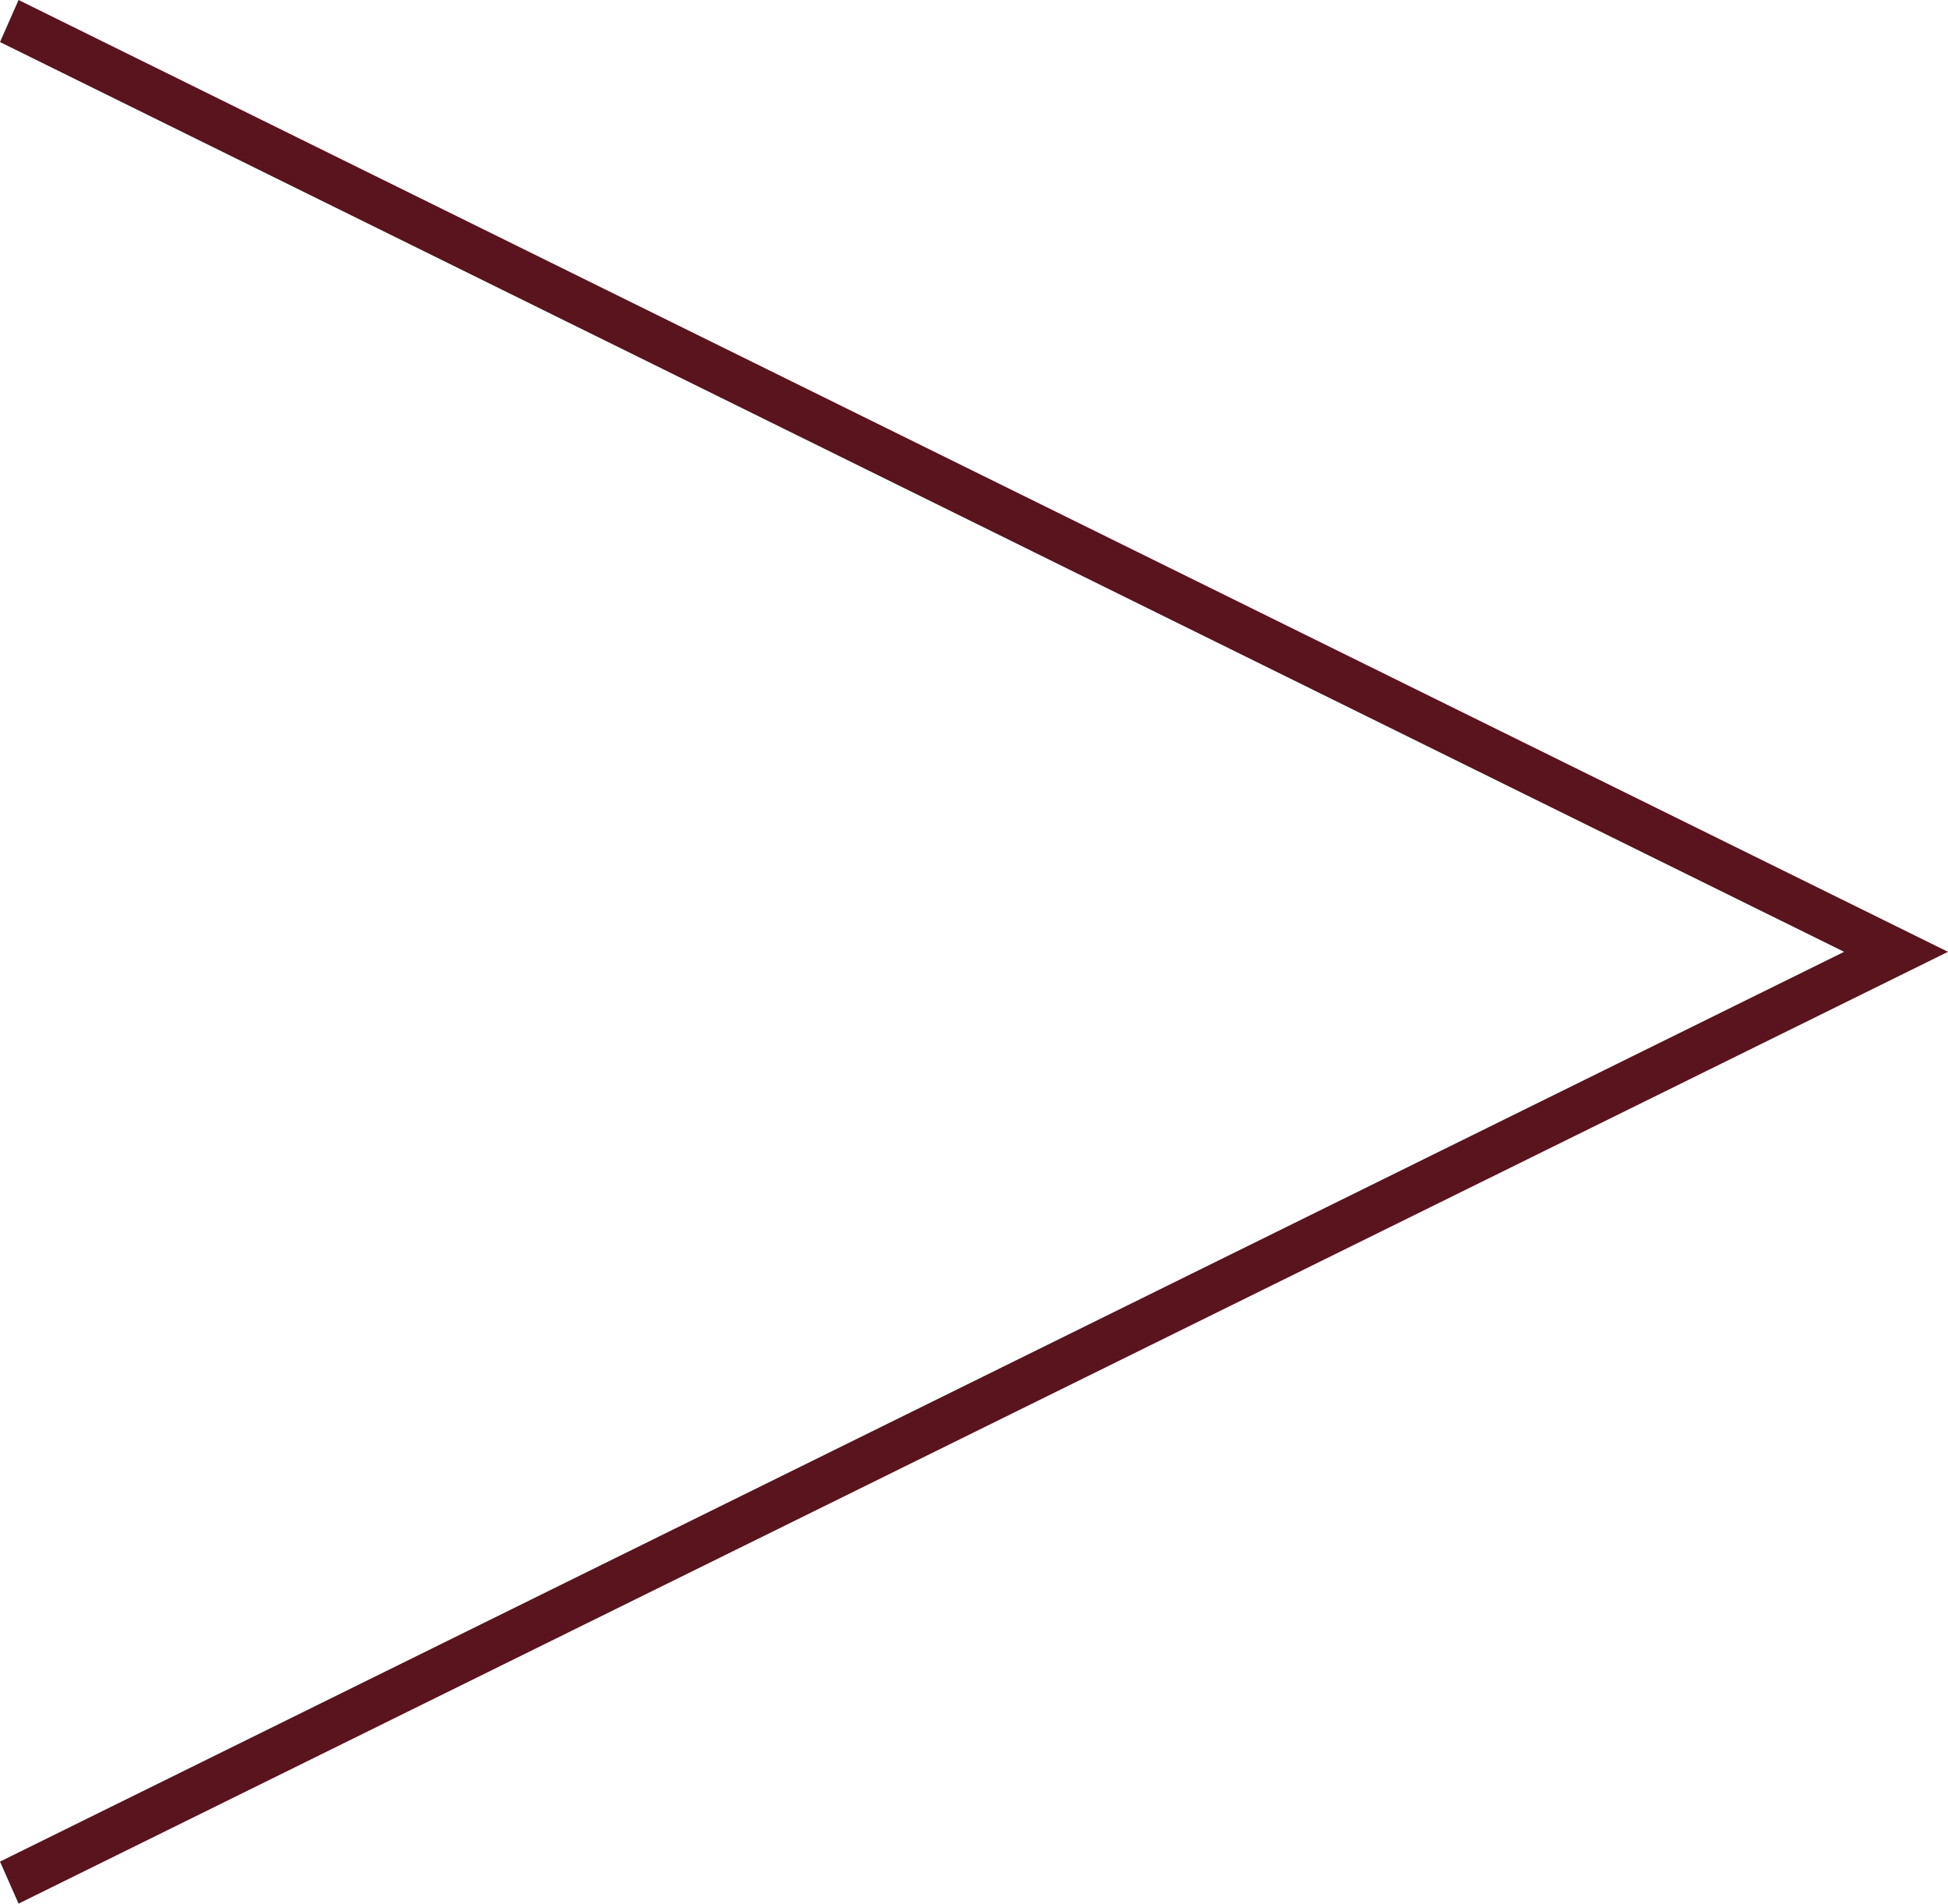 <svg width="87" height="85" viewBox="0 0 87 85" fill="none" xmlns="http://www.w3.org/2000/svg">
<g clip-path="url(#clip0)">
<path d="M87 42.5L0.829 3.6218e-08L-8.20686e-08 1.878L82.36 42.5L-3.6334e-06 83.123L0.829 85L87 42.5Z" fill="#59141E"/>
</g>
<defs>
<clipPath id="clip0">
<rect width="85" height="87" fill="white" transform="matrix(-4.37114e-08 1 1 4.37114e-08 0 0)"/>
</clipPath>
</defs>
</svg>
